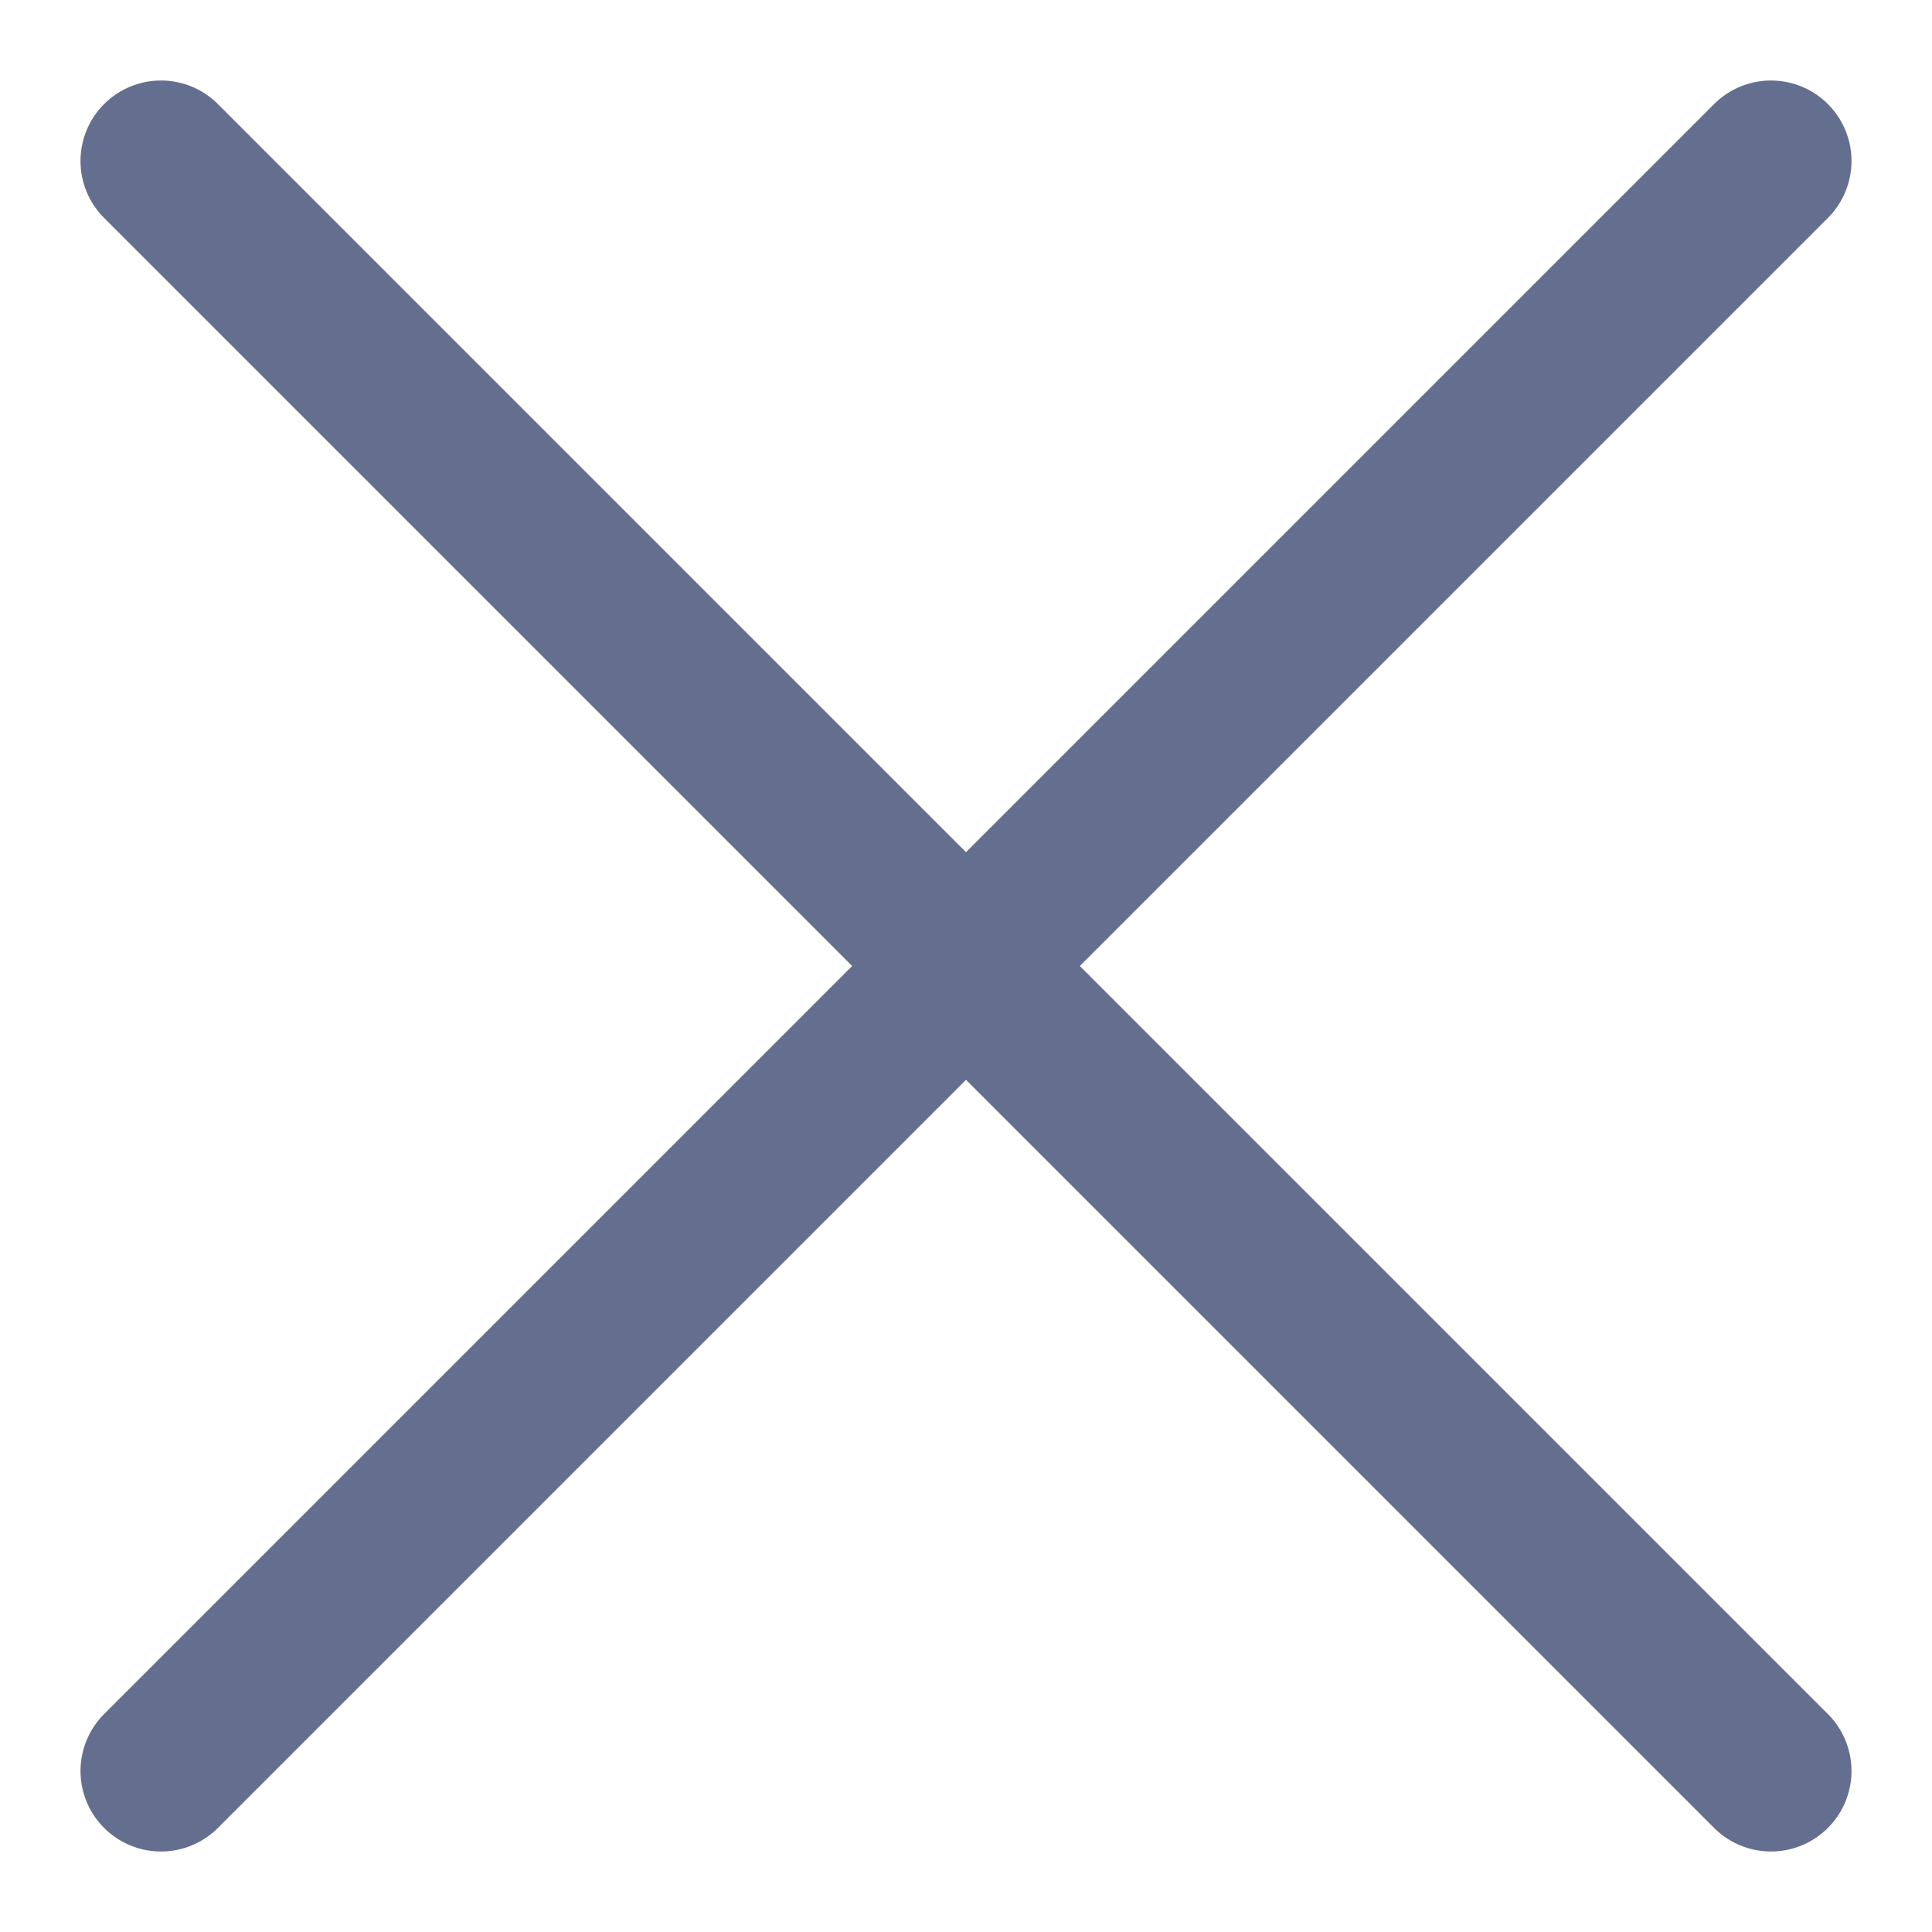 <svg width="18" height="18" fill="none" xmlns="http://www.w3.org/2000/svg"><path d="m1.5 1.5 15 15m-15 0 15-15" stroke="#646F90" stroke-width="1.5" stroke-linecap="round" stroke-linejoin="round"/></svg>